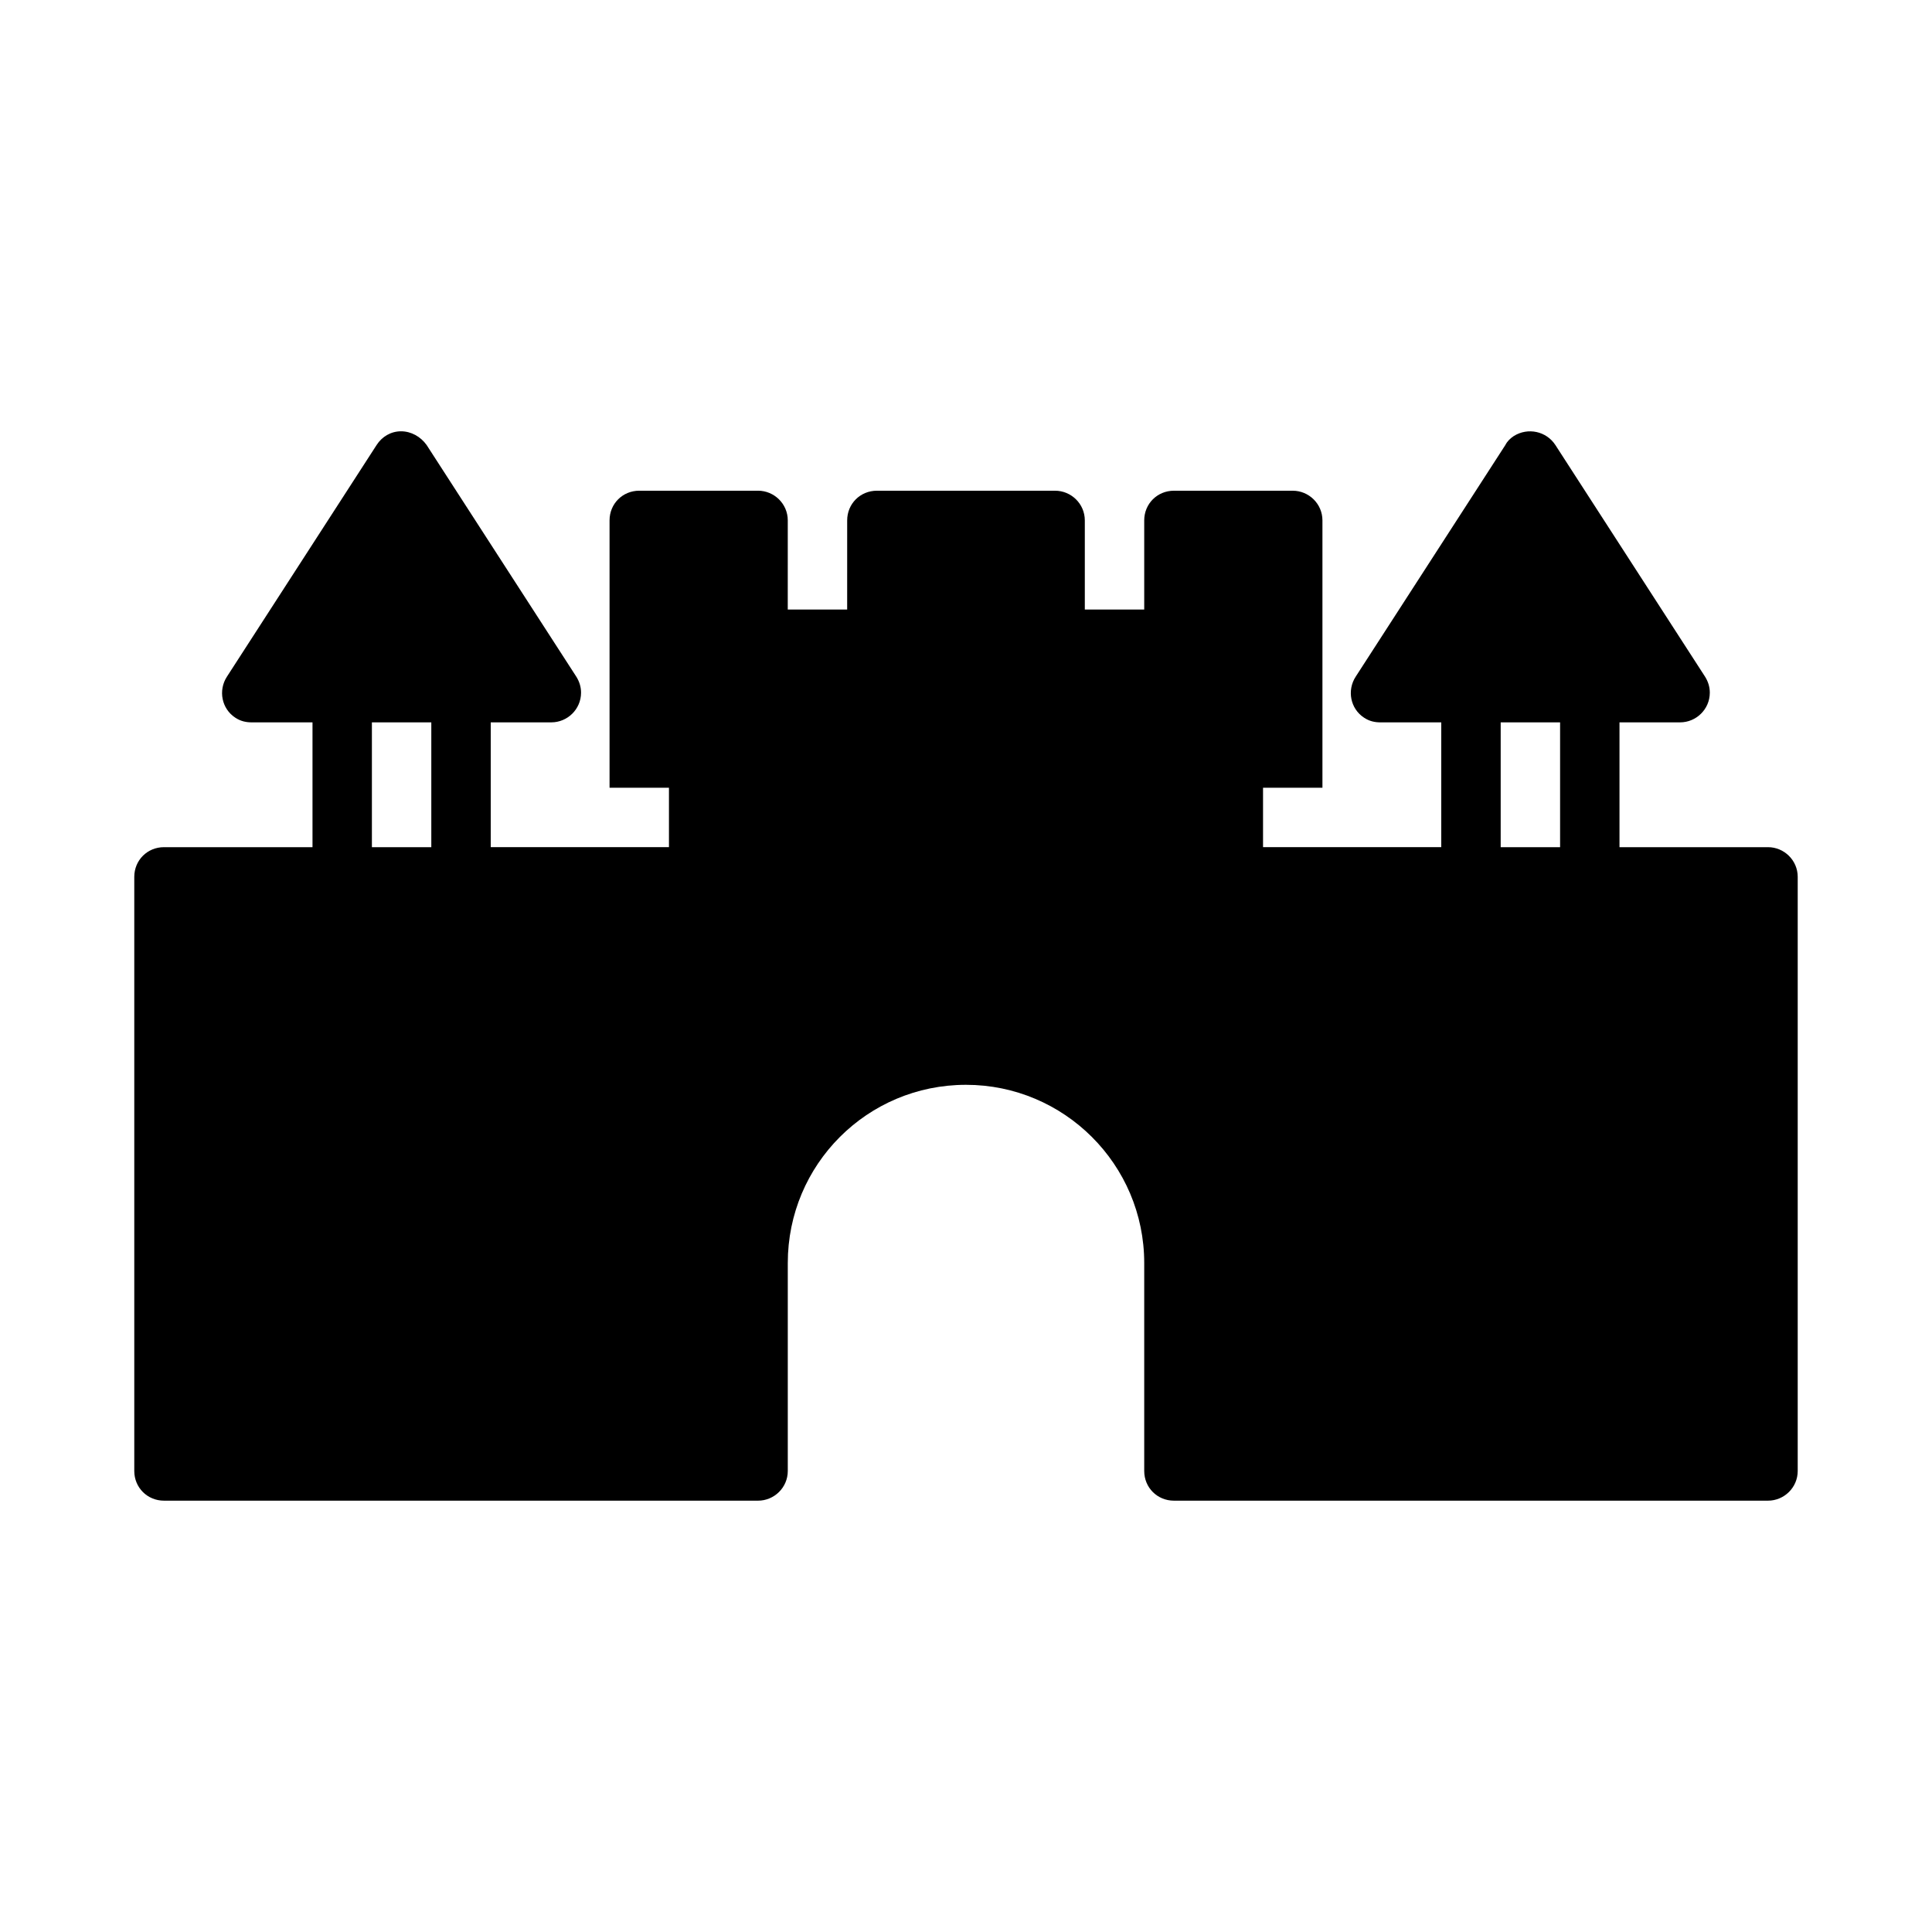 <?xml version="1.0" encoding="UTF-8"?>
<!-- Uploaded to: SVG Repo, www.svgrepo.com, Generator: SVG Repo Mixer Tools -->
<svg fill="#000000" width="800px" height="800px" version="1.1" viewBox="144 144 512 512" xmlns="http://www.w3.org/2000/svg">
 <path d="m557.44 368.51v-33.07h-15.742v33.07zm-299.14 0v-33.07l-15.742-0.004v33.074zm94.465-62.977h15.742l0.004-23.617c0-4.414 3.465-7.871 7.871-7.871h47.23c4.254 0 7.875 3.457 7.875 7.871v23.617h15.742v-23.617c0-4.414 3.469-7.871 7.871-7.871h31.488c4.254 0 7.871 3.457 7.871 7.871v70.848h-15.742v15.742h47.23v-33.07h-16.059c-1.574 0-2.992-0.309-4.406-1.246-3.621-2.367-4.566-7.242-2.207-10.871l39.676-61.406c0.469-0.938 1.262-1.723 2.207-2.352 3.777-2.367 8.656-1.262 11.02 2.352l39.676 61.406c0.793 1.262 1.262 2.676 1.262 4.242 0 4.414-3.621 7.871-7.871 7.871l-16.062 0.004v33.074h39.359c4.25 0 7.871 3.461 7.871 7.871v157.44c0 4.414-3.621 7.871-7.871 7.871h-157.44c-4.406 0-7.871-3.461-7.871-7.871v-55.105c0-26.137-21.258-47.23-47.23-47.23-26.137 0-47.23 21.094-47.23 47.23v55.105c0 4.414-3.621 7.871-7.871 7.871h-157.44c-4.406 0-7.875-3.461-7.875-7.871v-157.44c0-4.414 3.469-7.871 7.871-7.871h39.359v-33.07l-16.059-0.004c-1.574 0-2.992-0.309-4.406-1.246-3.621-2.367-4.566-7.242-2.207-10.871l39.676-61.406c1.418-2.199 3.777-3.613 6.461-3.613 2.676 0 5.188 1.414 6.766 3.613l39.676 61.406c0.793 1.262 1.262 2.676 1.262 4.242 0 4.414-3.621 7.871-7.871 7.871l-16.062 0.004v33.074h47.23v-15.742h-15.742v-70.852c0-4.414 3.465-7.871 7.871-7.871h31.488c4.25 0 7.871 3.457 7.871 7.871z"/>
</svg>
